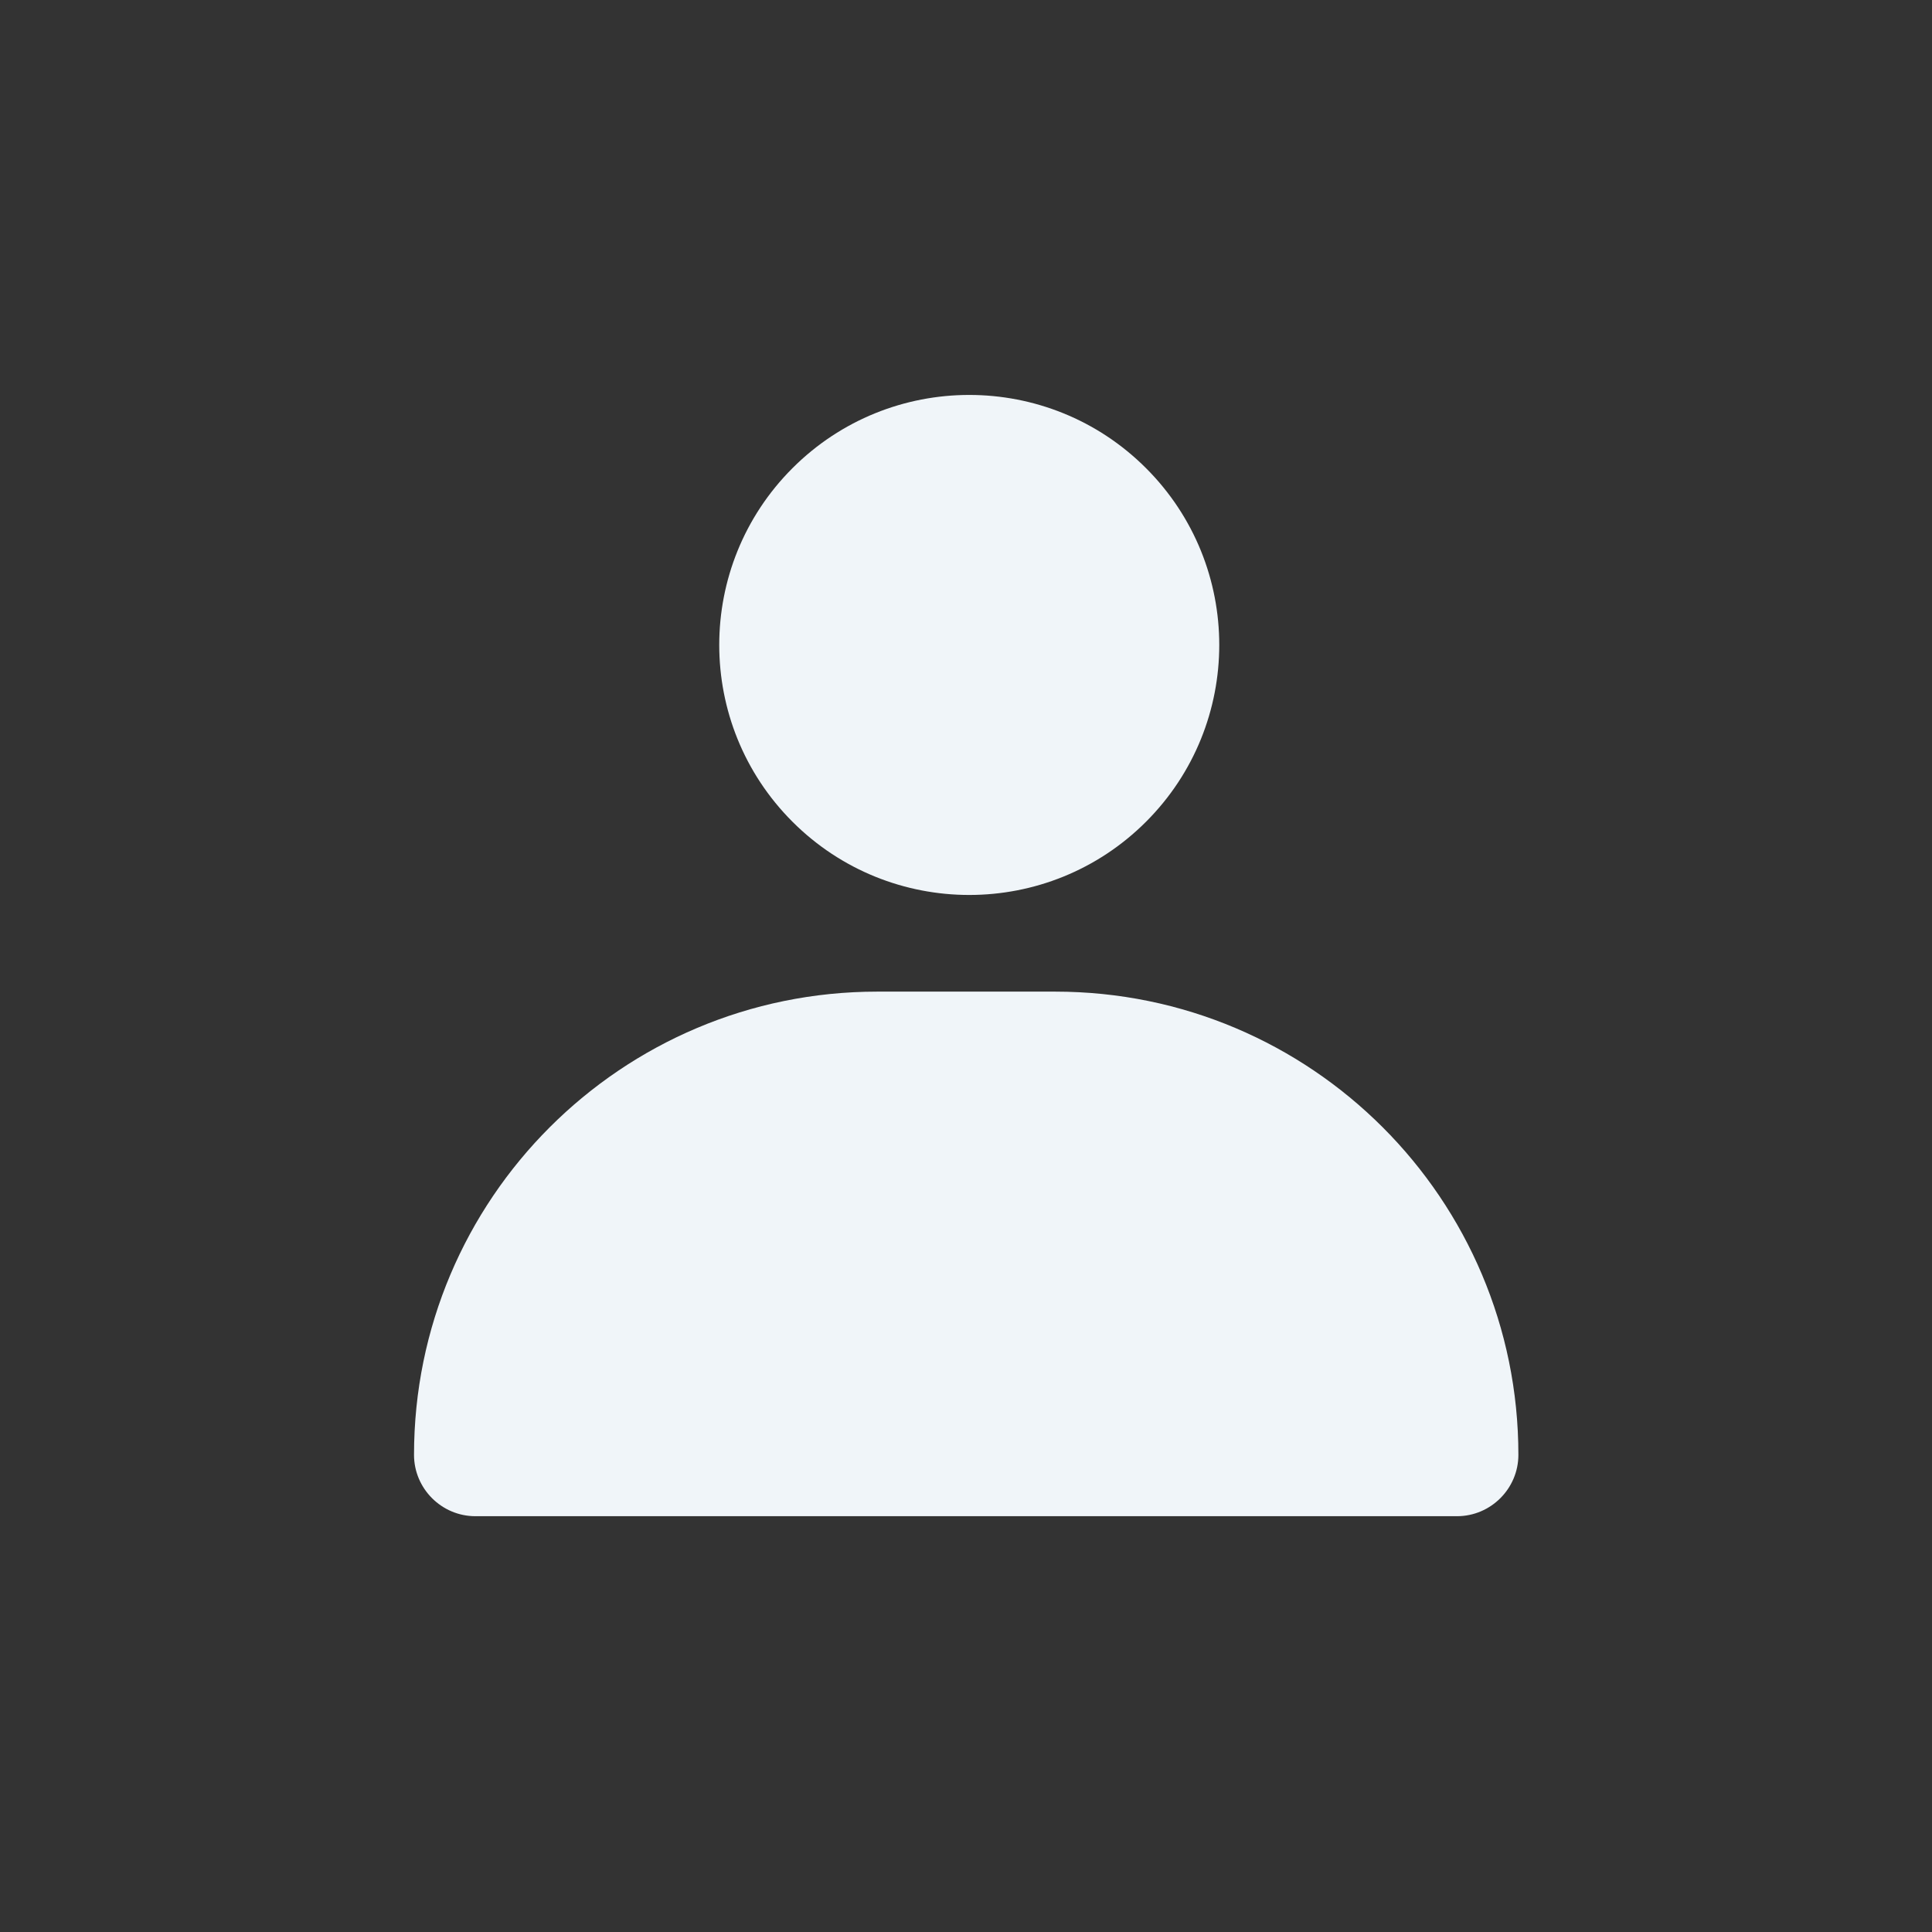 <svg xmlns="http://www.w3.org/2000/svg" id="Layer_1" data-name="Layer 1" viewBox="0 0 1008 1008"><rect x="0" y="0" width="1008" height="1008" fill="#333333" stroke="none"/><defs><style>      .cls-1 {        fill: #f0f5f9;        stroke-width: 0px;      }    </style></defs><circle class="cls-1" cx="505.7" cy="336.5" r="130.44" transform="translate(-89.83 456.14) rotate(-45)"></circle><path class="cls-1" d="m248.01,791.06h512.18c17.61,0,32.01-14.41,32.01-32.01,0-133.48-108.21-241.68-241.68-241.68h-92.83c-133.48,0-241.68,108.21-241.68,241.68,0,17.61,14.4,32.01,32.01,32.01Z"></path></svg>